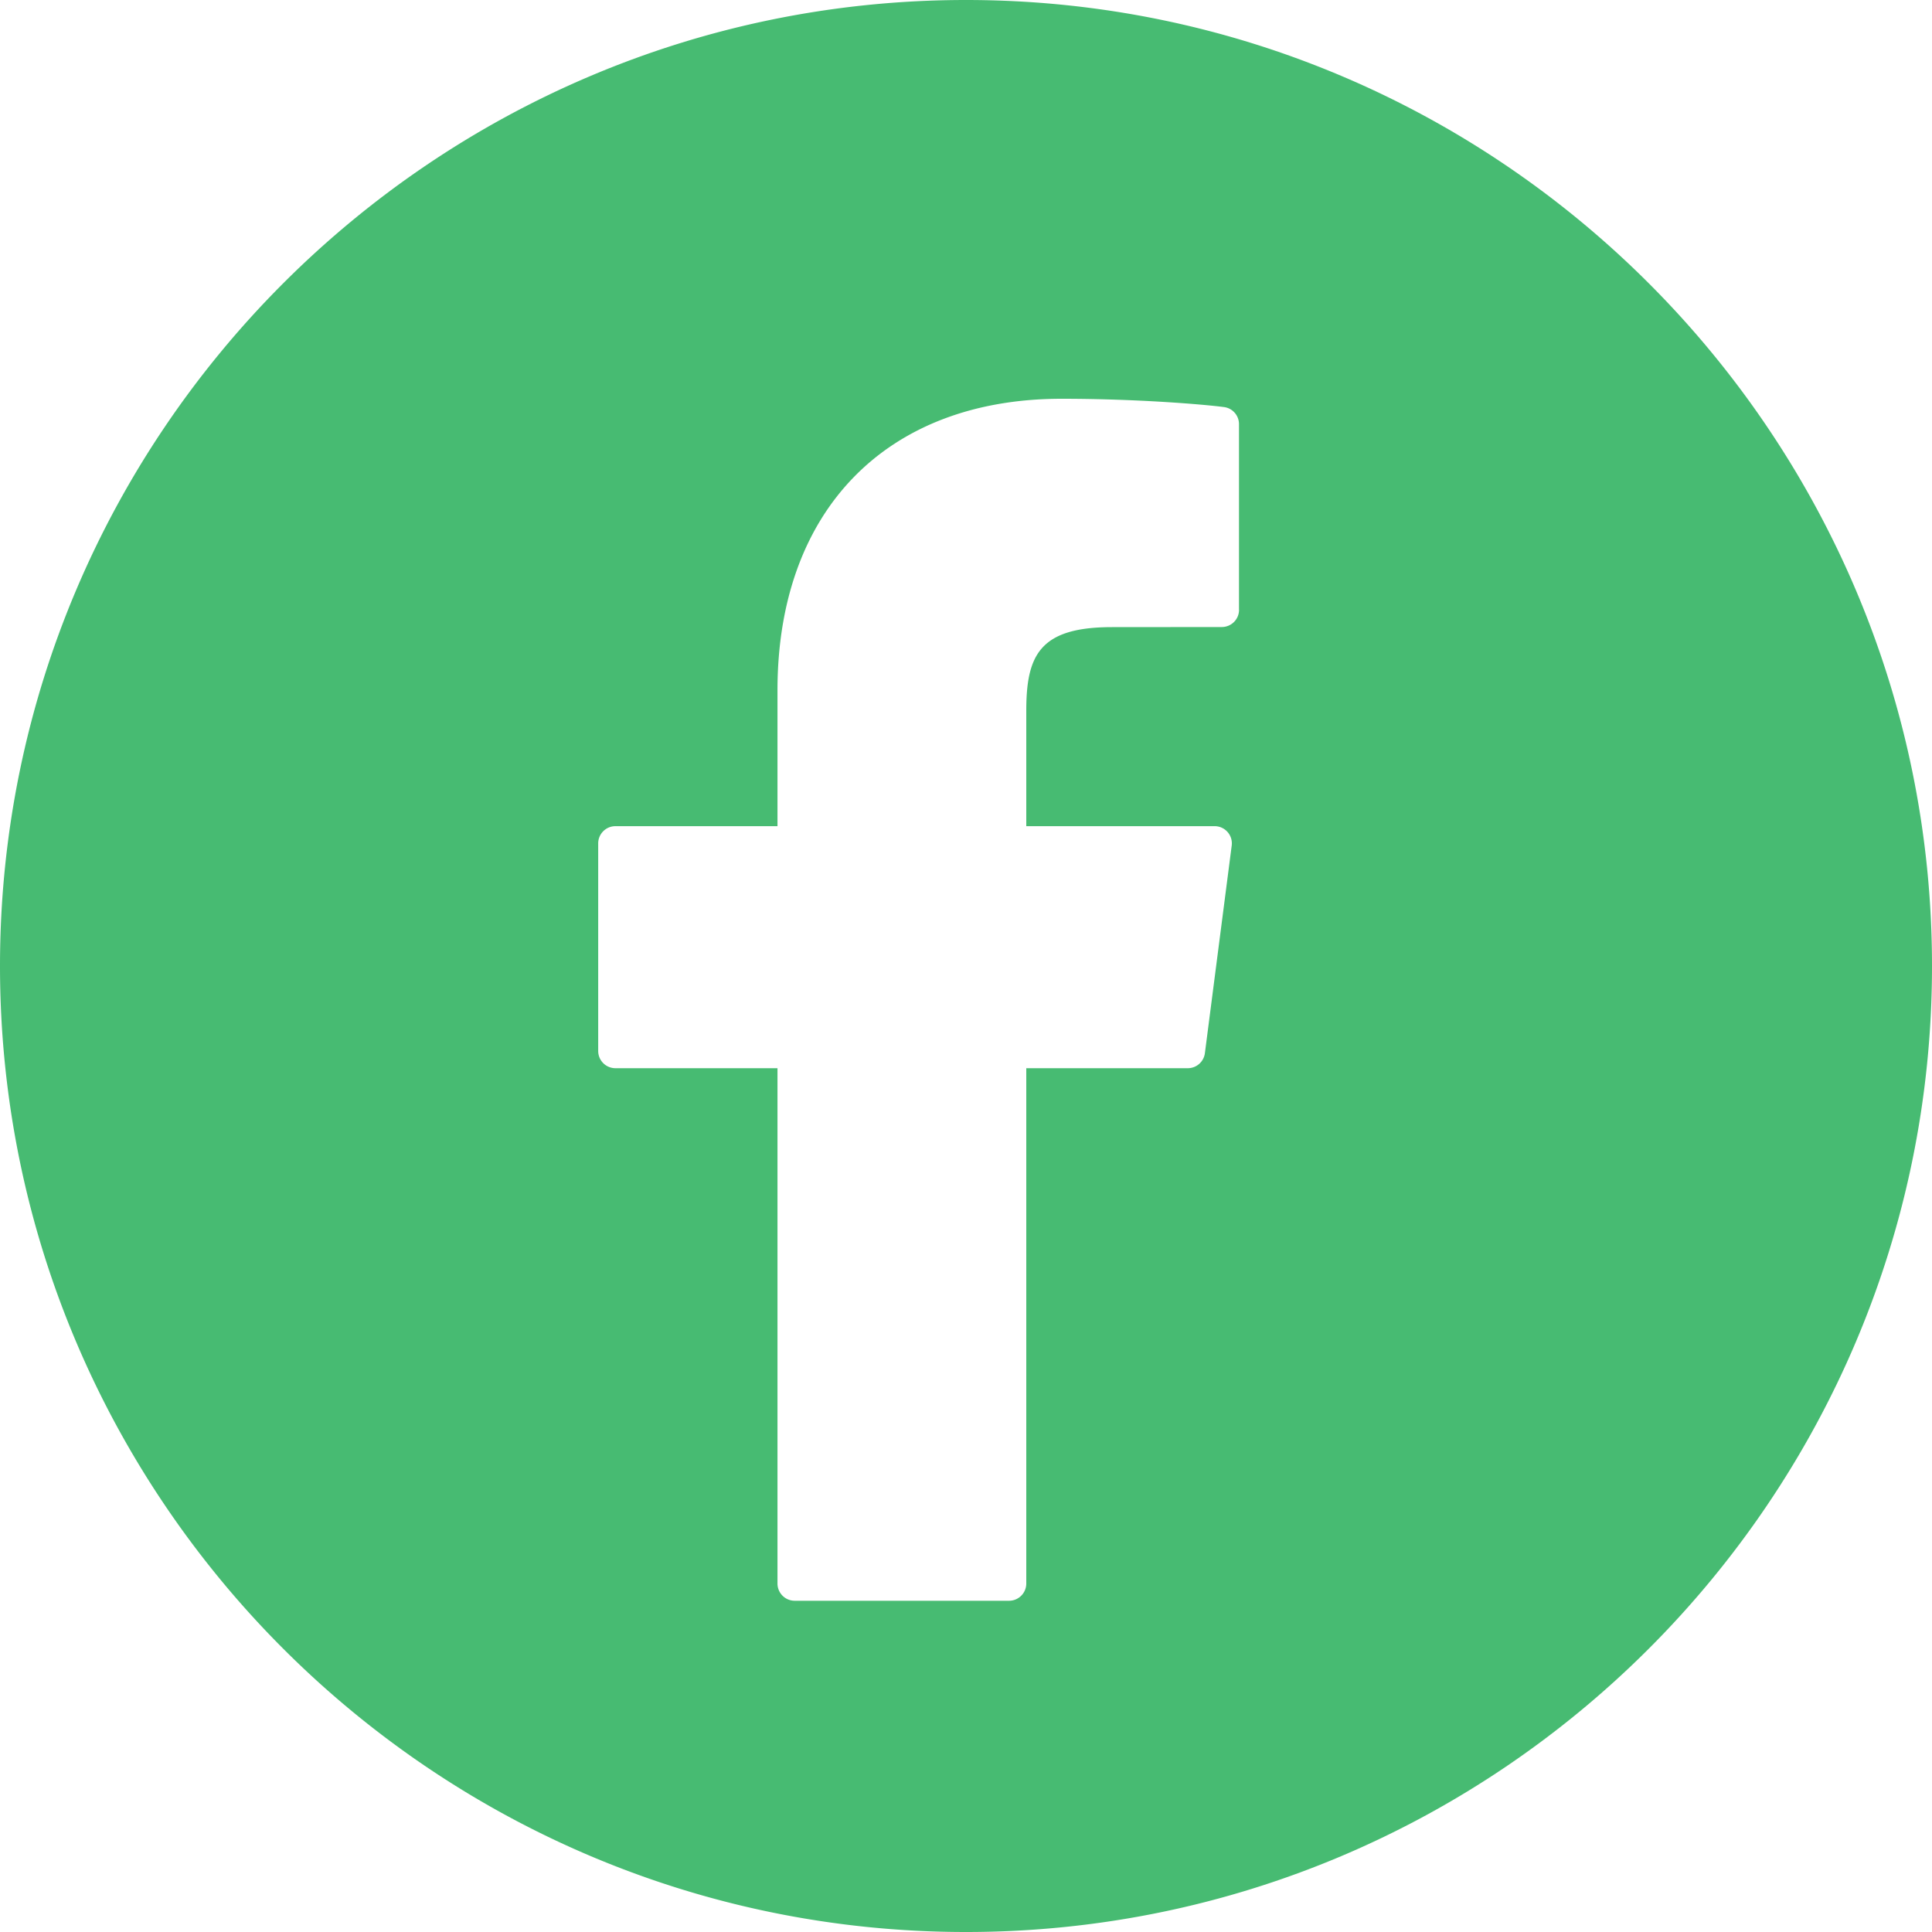 <svg width="40" height="40" viewBox="0 0 40 40" xmlns="http://www.w3.org/2000/svg"><title>facebook</title><path d="M20 0C8.972 0 0 8.972 0 20s8.972 20 20 20 20-8.972 20-20S31.028 0 20 0Zm5.653 12.625c0 .198-.16.357-.358.357l-2.273.002c-1.5 0-1.774.584-1.774 1.735v2.386h3.899a.356.356 0 0 1 .354.403l-.555 4.297a.357.357 0 0 1-.354.311h-3.344v10.669c0 .197-.16.357-.357.357h-4.437a.357.357 0 0 1-.357-.357V22.116h-3.355a.357.357 0 0 1-.357-.357v-4.297c0-.197.16-.357.357-.357h3.355v-2.812c0-3.724 2.254-6.037 5.883-6.037 1.56 0 2.939.116 3.362.172.178.023.31.175.31.354v3.843Z" fill="#47BB72" fill-rule="nonzero"/></svg>